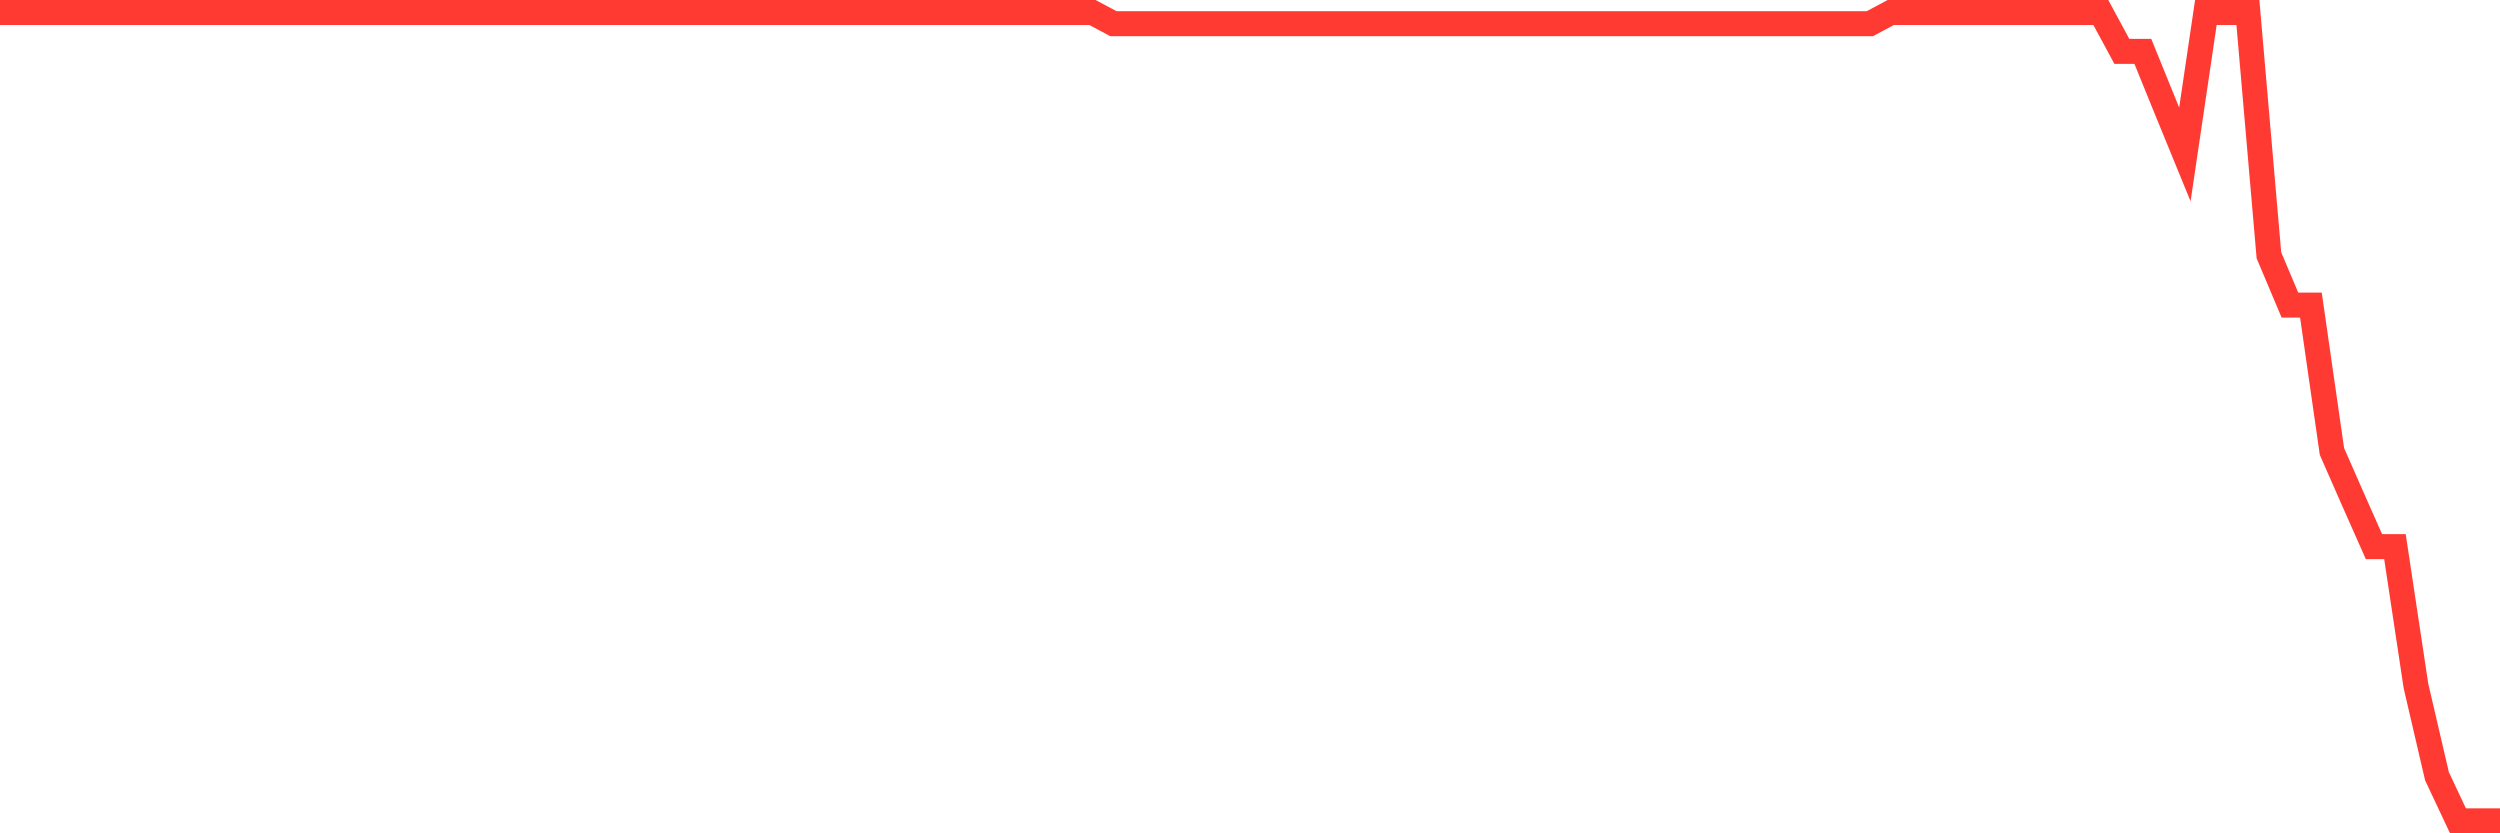 <svg
  xmlns="http://www.w3.org/2000/svg"
  xmlns:xlink="http://www.w3.org/1999/xlink"
  width="120"
  height="40"
  viewBox="0 0 120 40"
  preserveAspectRatio="none"
>
  <polyline
    points="0,0.6 1.008,0.6 2.017,0.6 3.025,0.6 4.034,0.6 5.042,0.6 6.05,0.6 7.059,0.6 8.067,0.6 9.076,0.6 10.084,0.6 11.092,0.6 12.101,0.6 13.109,0.6 14.118,0.6 15.126,0.6 16.134,0.6 17.143,0.6 18.151,0.6 19.16,0.6 20.168,0.6 21.176,0.6 22.185,0.6 23.193,0.6 24.202,0.6 25.21,0.6 26.218,0.6 27.227,0.6 28.235,0.6 29.244,0.6 30.252,0.6 31.261,0.6 32.269,0.6 33.277,0.6 34.286,0.6 35.294,0.6 36.303,0.6 37.311,0.6 38.319,0.6 39.328,0.6 40.336,0.6 41.345,0.6 42.353,0.6 43.361,0.6 44.37,0.6 45.378,0.6 46.387,0.6 47.395,0.6 48.403,0.6 49.412,0.6 50.42,0.6 51.429,0.6 52.437,0.6 53.445,1.139 54.454,1.139 55.462,1.139 56.471,1.139 57.479,1.139 58.487,1.139 59.496,1.139 60.504,1.139 61.513,1.139 62.521,1.139 63.529,1.139 64.538,1.139 65.546,1.139 66.555,1.139 67.563,1.139 68.571,1.139 69.58,1.139 70.588,1.139 71.597,1.139 72.605,1.139 73.613,1.139 74.622,1.139 75.63,1.139 76.639,1.139 77.647,1.139 78.655,1.139 79.664,1.139 80.672,1.139 81.681,1.139 82.689,1.139 83.697,1.139 84.706,1.139 85.714,1.139 86.723,1.139 87.731,1.139 88.739,1.139 89.748,1.139 90.756,0.6 91.765,0.6 92.773,0.6 93.782,0.6 94.79,0.6 95.798,0.6 96.807,0.6 97.815,0.6 98.824,0.6 99.832,0.6 100.84,0.6 101.849,2.467 102.857,2.467 103.866,4.951 104.874,7.412 105.882,0.6 106.891,0.6 107.899,0.6 108.908,12.255 109.916,14.645 110.924,14.645 111.933,21.668 112.941,23.964 113.95,26.238 114.958,26.238 115.966,32.924 116.975,37.26 117.983,39.4 118.992,39.4 120,39.4"
    fill="none"
    stroke="#ff3a33"
    stroke-width="1.2"
  >
  </polyline>
</svg>